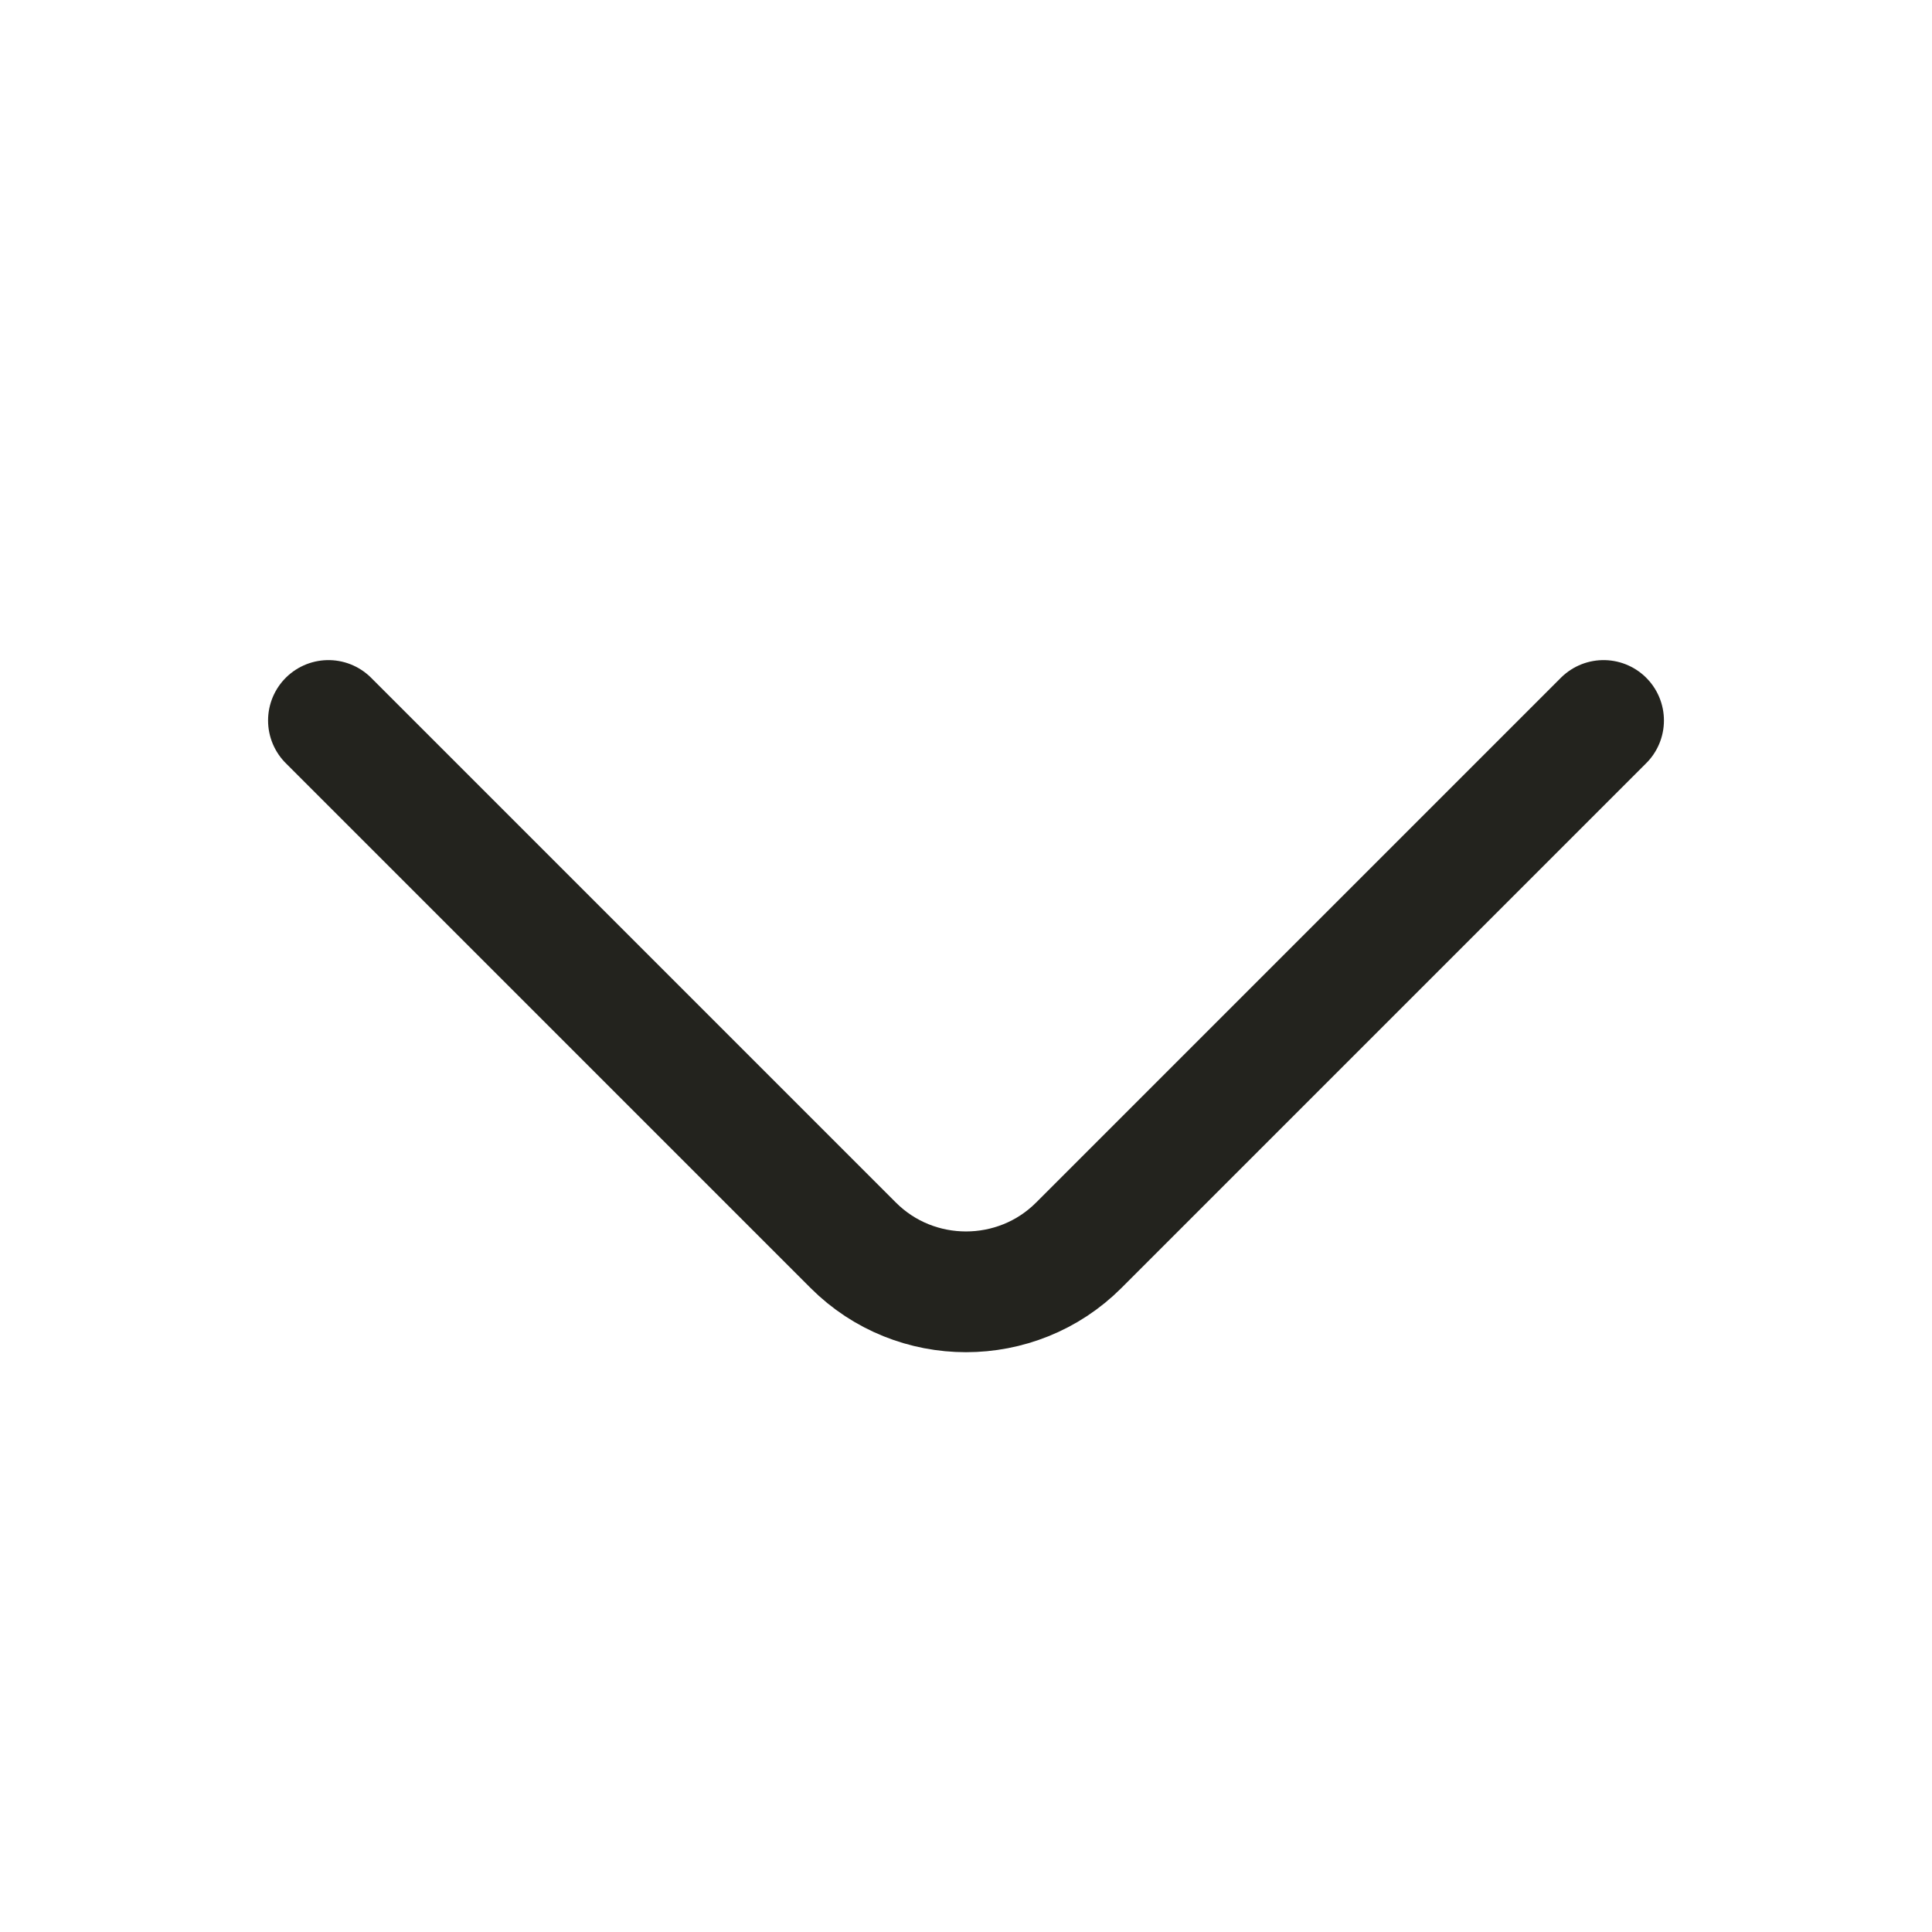 <svg xmlns="http://www.w3.org/2000/svg" width="24" height="24" stroke="#23231E" fill="none"><g id="icon"><path stroke-linecap="round" stroke-linejoin="round" stroke-miterlimit="10" stroke-width="1.5" d="m19.92 8.95-6.52 6.52c-.77.77-2.03.77-2.8 0L4.08 8.95"/></g></svg>